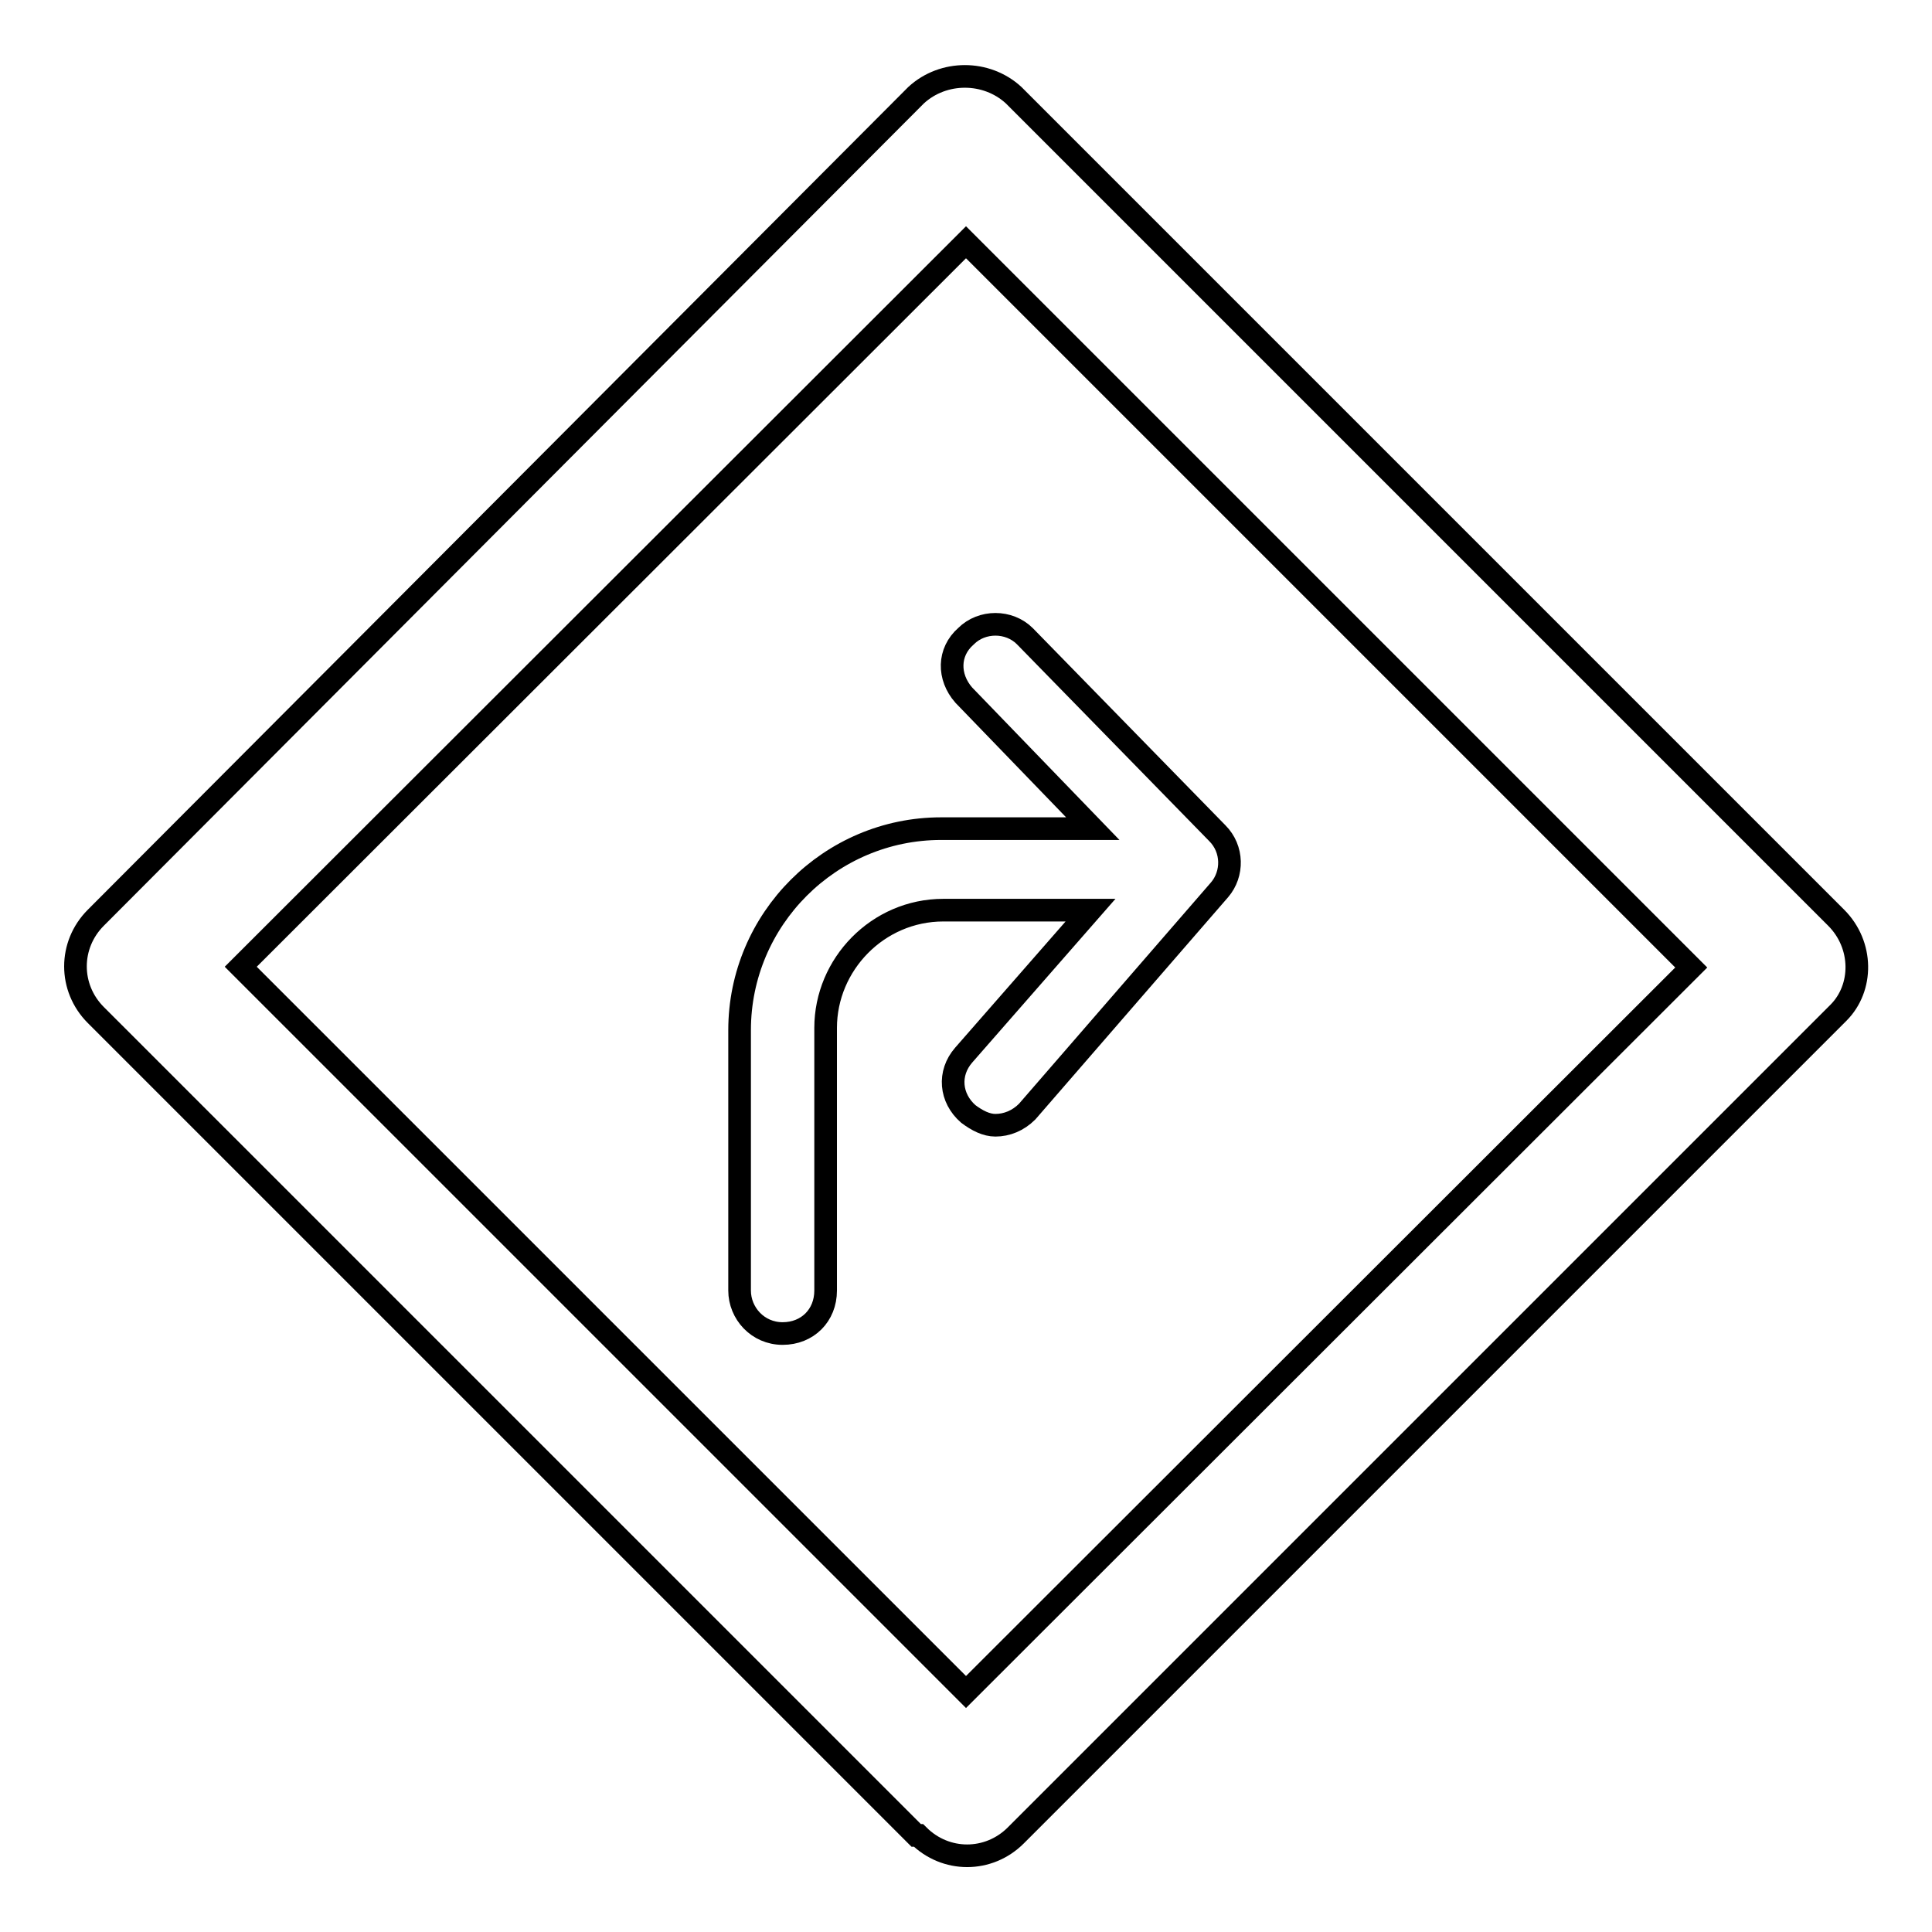 <?xml version="1.0" encoding="utf-8"?>
<!-- Svg Vector Icons : http://www.onlinewebfonts.com/icon -->
<!DOCTYPE svg PUBLIC "-//W3C//DTD SVG 1.1//EN" "http://www.w3.org/Graphics/SVG/1.1/DTD/svg11.dtd">
<svg version="1.1" xmlns="http://www.w3.org/2000/svg" xmlns:xlink="http://www.w3.org/1999/xlink" x="0px" y="0px" viewBox="0 0 256 256" enable-background="new 0 0 256 256" xml:space="preserve">
<g><g><path stroke-width="3" fill-opacity="0" stroke="#000000"  d="M243.3,121.6L134.6,12.9l-0.3-0.3c-3.6-3.3-9.3-3.3-12.9,0l-108.7,109c-3.6,3.6-3.6,9.3,0,12.9l108.7,108.7h0.3c3.6,3.6,9.3,3.6,12.9,0l108.7-108.7l0.3-0.3C246.9,130.9,246.9,125.2,243.3,121.6z M128,224.2l-96.1-96.1L128,32.1l96.1,96.1L128,224.2z M127.7,92.1l17.1,17.7h-20.1c-14.7,0-26.7,12-26.7,26.7v34.5c0,3,2.4,5.7,5.7,5.7s5.7-2.4,5.7-5.7v-34.8c0-8.4,6.9-15.6,15.6-15.6h19.5l-16.8,19.2c-2.1,2.4-1.8,5.7,0.6,7.8c1.2,0.9,2.4,1.5,3.6,1.5c1.5,0,3-0.6,4.2-1.8l25.5-29.4c1.8-2.1,1.8-5.4-0.3-7.5l-25.5-26.1c-2.1-2.1-5.7-2.1-7.8,0C125.6,86.4,125.6,89.7,127.7,92.1z"/></g></g>
</svg>